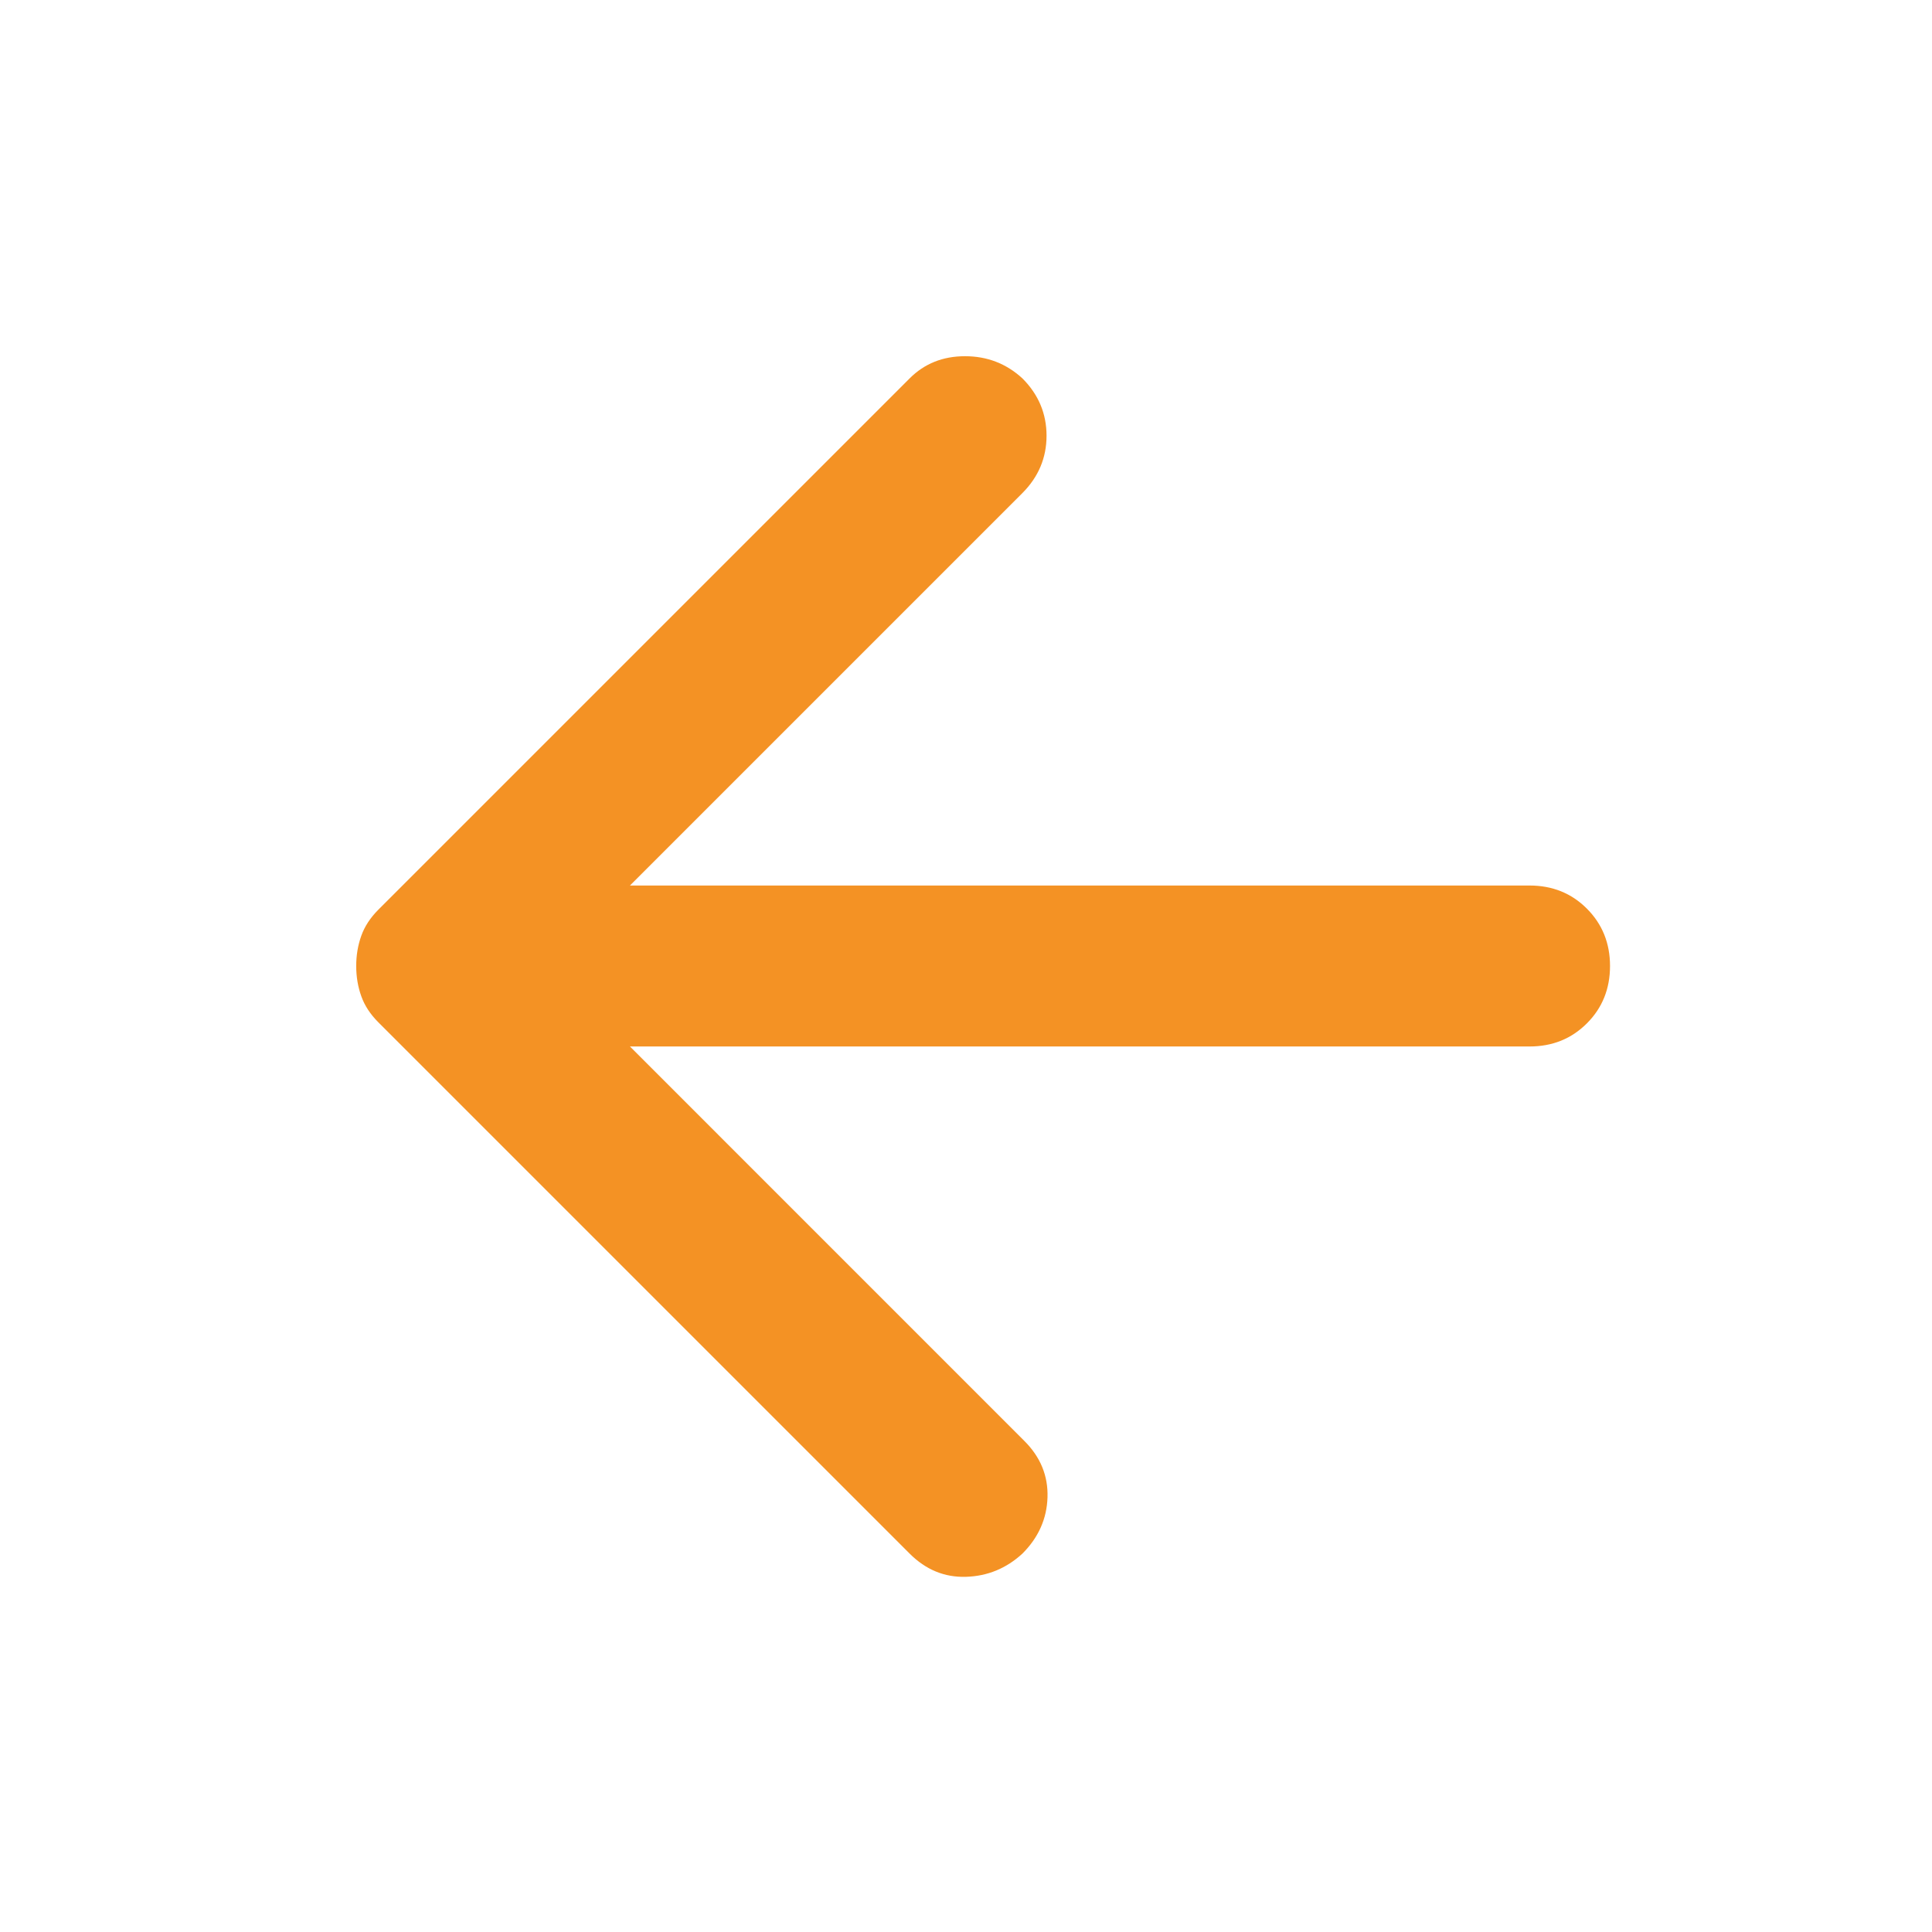 <svg width="32" height="32" viewBox="0 0 32 32" fill="none" xmlns="http://www.w3.org/2000/svg">
  <path d="M10.434 17.333L16.967 23.867C17.234 24.133 17.361 24.445 17.35 24.8C17.339 25.156 17.2 25.467 16.934 25.733C16.667 25.978 16.356 26.106 16 26.117C15.645 26.128 15.334 26 15.067 25.733L6.267 16.933C6.134 16.8 6.039 16.656 5.984 16.5C5.928 16.345 5.9 16.178 5.9 16C5.9 15.822 5.928 15.656 5.984 15.5C6.039 15.345 6.134 15.2 6.267 15.067L15.067 6.267C15.312 6.022 15.617 5.9 15.984 5.9C16.35 5.9 16.667 6.022 16.934 6.267C17.2 6.533 17.334 6.85 17.334 7.217C17.334 7.583 17.2 7.9 16.934 8.167L10.434 14.667H25.334C25.712 14.667 26.028 14.794 26.284 15.05C26.539 15.306 26.667 15.622 26.667 16C26.667 16.378 26.539 16.695 26.284 16.95C26.028 17.206 25.712 17.333 25.334 17.333H10.434Z" fill="#F49224" />
</svg>